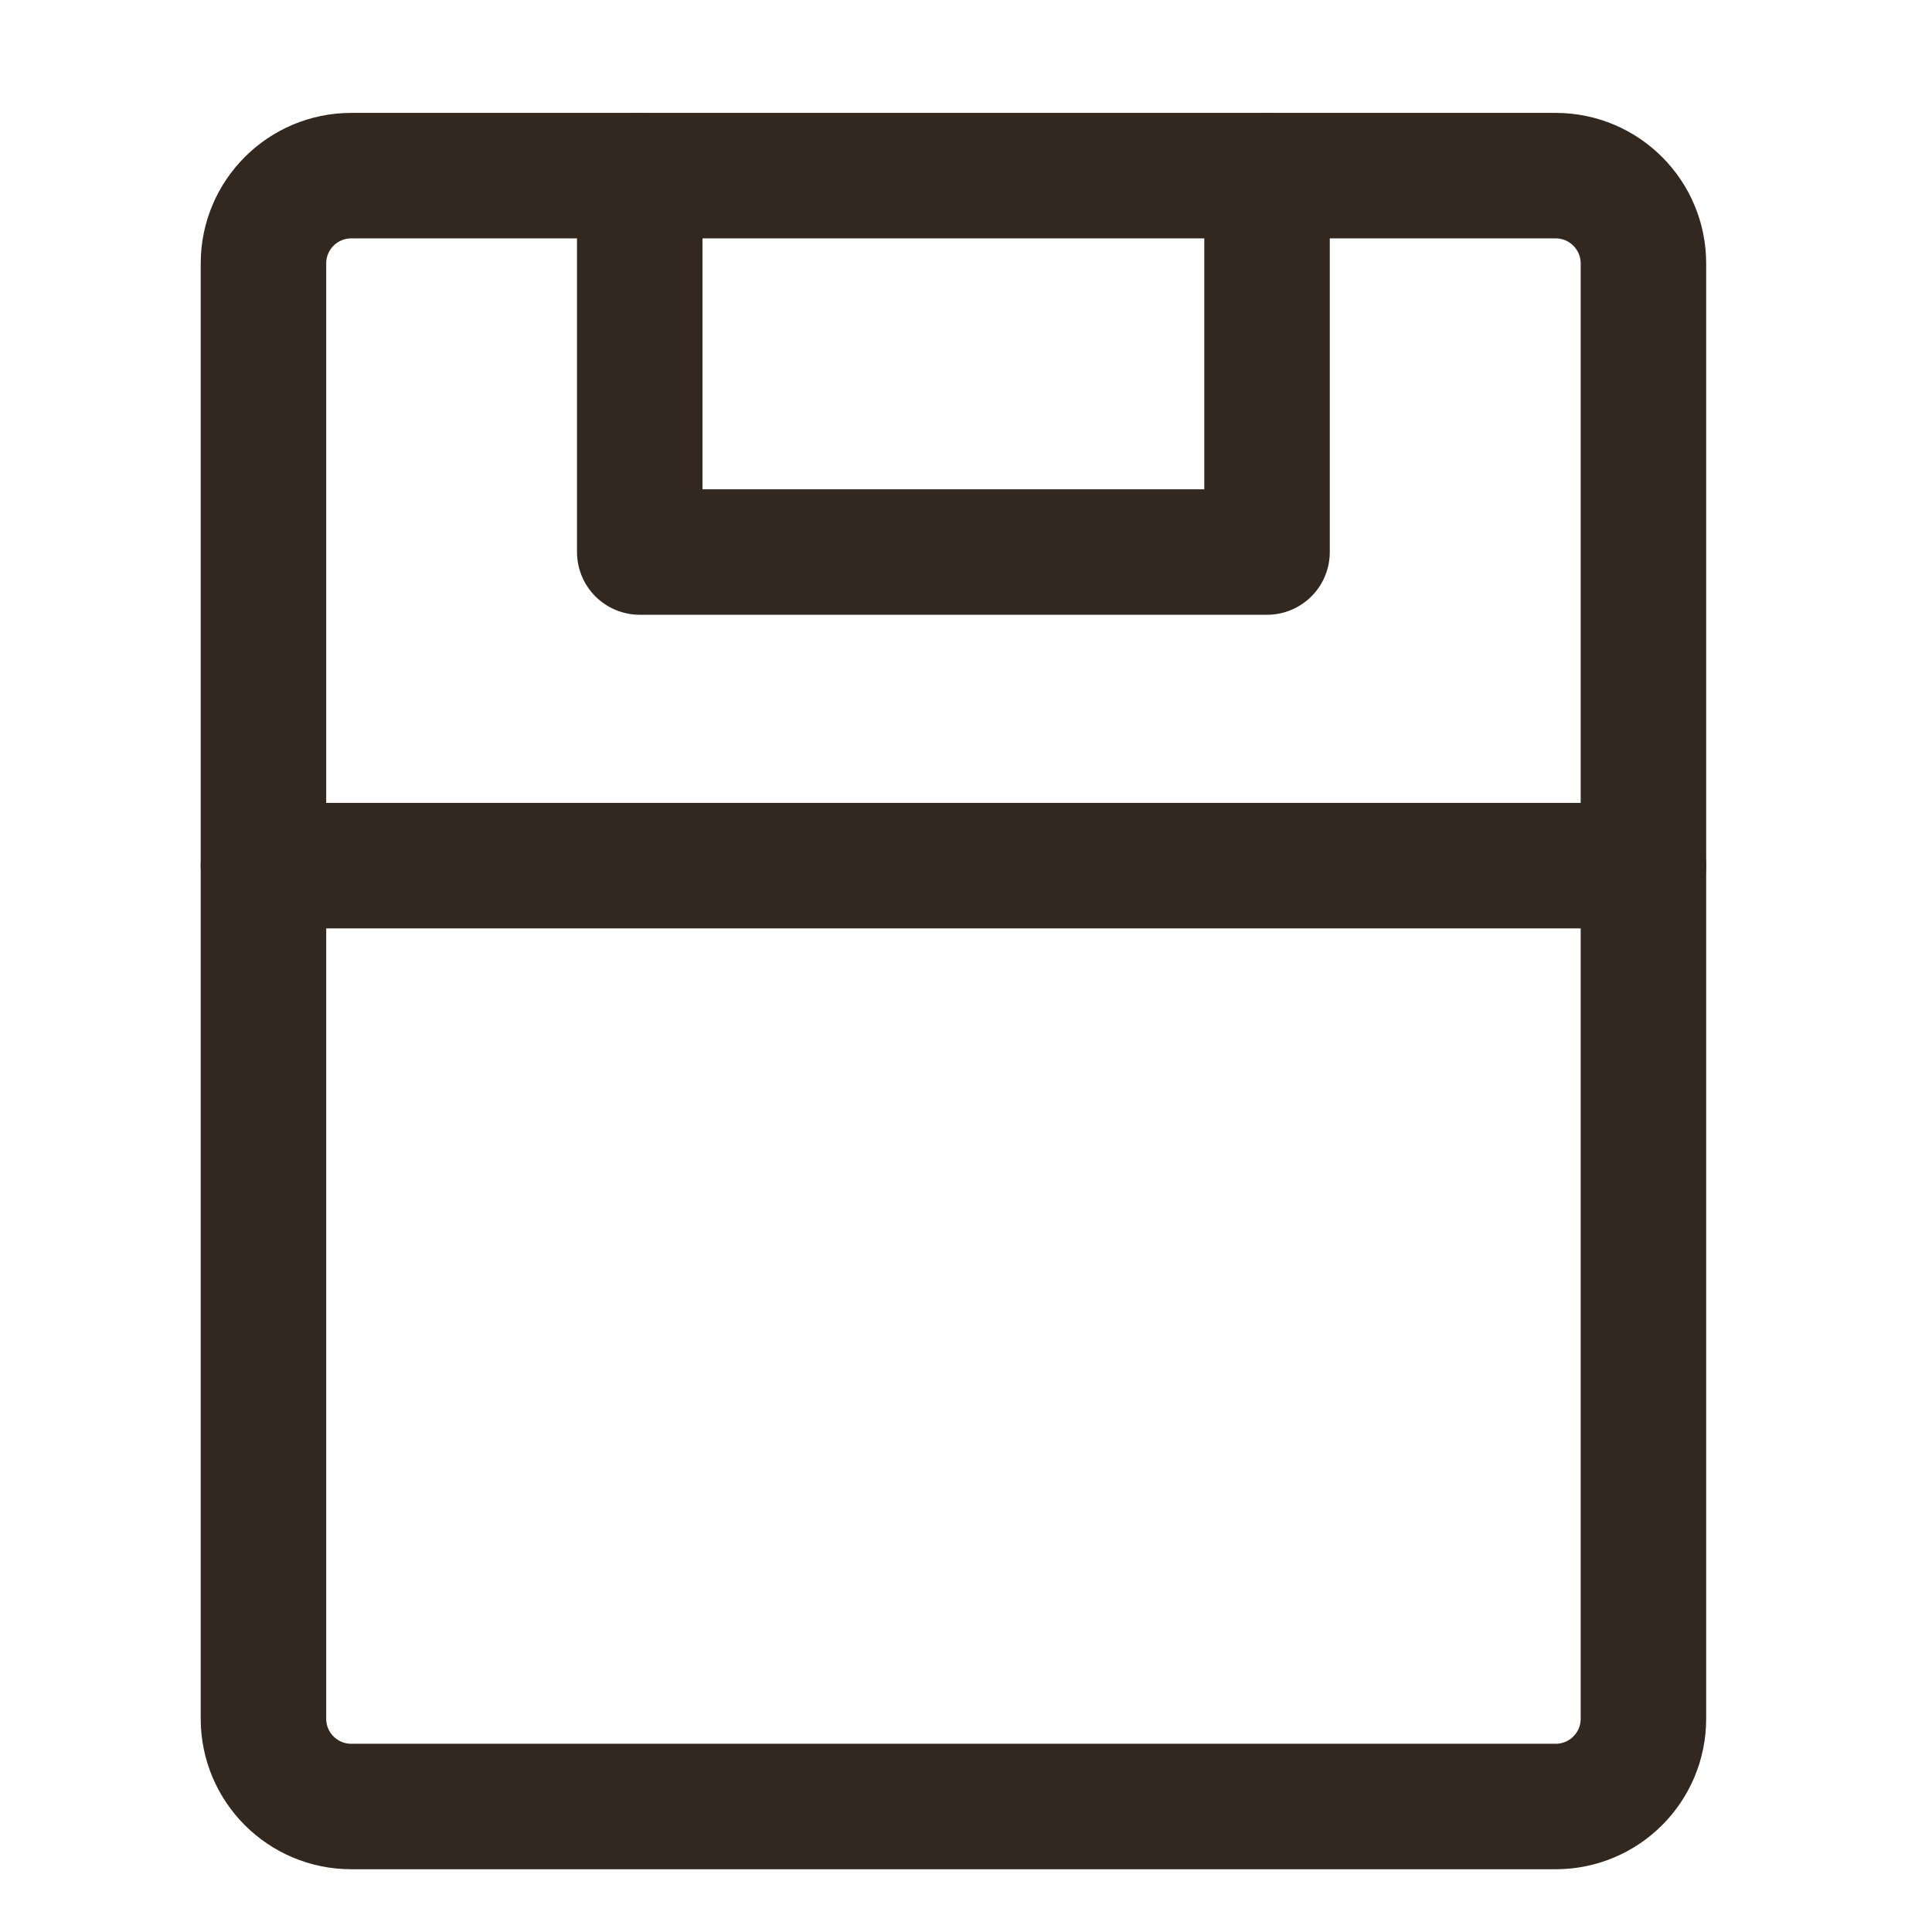 <svg width="22" height="22" viewBox="0 0 22 22" fill="none" xmlns="http://www.w3.org/2000/svg">
<g clip-path="url(#clip0_236_1998)">
<path d="M17.714 2H4C3.448 2 3 2.448 3 3V19.571C3 20.124 3.448 20.571 4 20.571H17.714C18.267 20.571 18.714 20.124 18.714 19.571V3C18.714 2.448 18.267 2 17.714 2Z" stroke="#32281F" stroke-width="1.429" stroke-linecap="round" stroke-linejoin="round"/>
<path d="M14.428 2V6.286H7.285V2" stroke="#32281F" stroke-width="1.429" stroke-linecap="round" stroke-linejoin="round"/>
<path d="M3 9.857H18.714" stroke="#32281F" stroke-width="1.429" stroke-linecap="round" stroke-linejoin="round"/>
</g>
<defs>
<clipPath id="clip0_236_1998">
<rect width="22" height="22" fill="white"/>
</clipPath>
</defs>
</svg>
